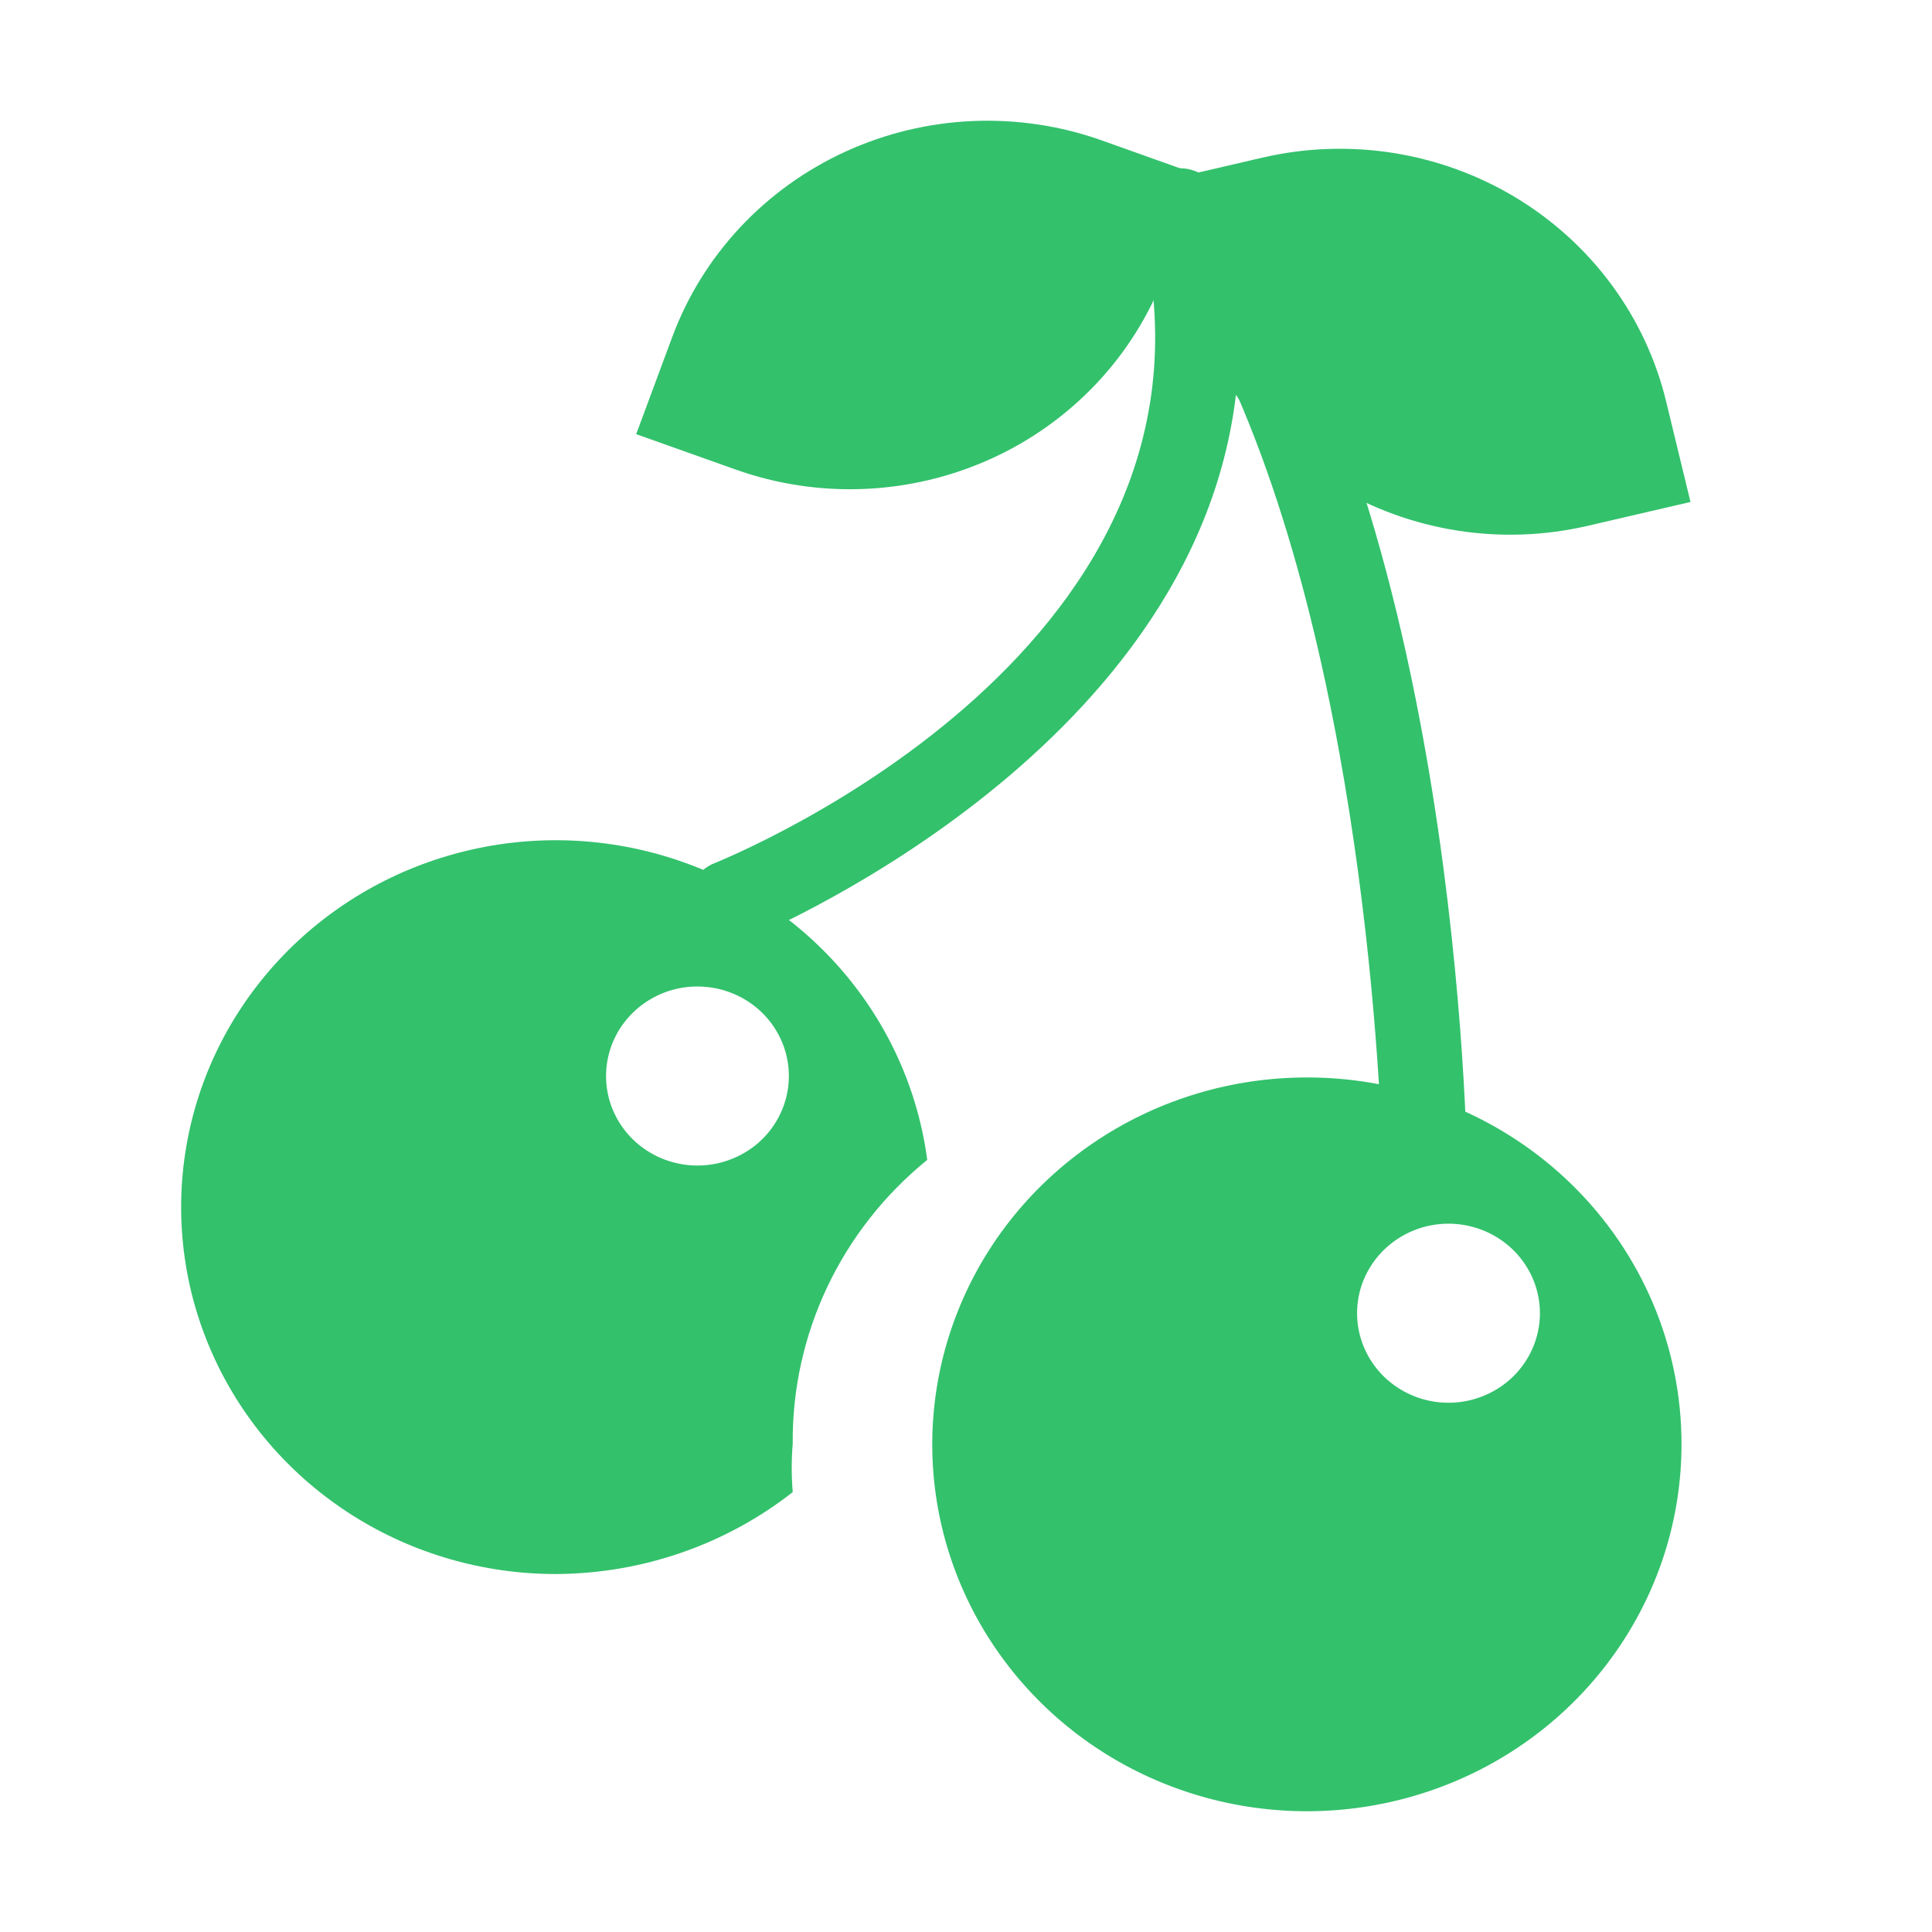 <svg width="32" height="32" viewBox="0 0 32 32" fill="none" xmlns="http://www.w3.org/2000/svg">
<g clip-path="url(#clip0_1_2)">
<path d="M15.358 19.211C15.204 18.052 14.713 16.961 13.942 16.069C13.171 15.177 12.155 14.521 11.013 14.181C9.872 13.84 8.654 13.829 7.507 14.149C6.359 14.469 5.33 15.106 4.543 15.984C3.755 16.862 3.243 17.944 3.068 19.099C2.892 20.255 3.06 21.436 3.553 22.501C4.045 23.565 4.84 24.468 5.843 25.102C6.845 25.735 8.013 26.071 9.206 26.071C10.633 26.065 12.016 25.587 13.13 24.714C13.108 24.446 13.108 24.177 13.13 23.91C13.122 23.014 13.318 22.127 13.703 21.314C14.088 20.502 14.654 19.783 15.358 19.211ZM11.563 19.305C11.262 19.307 10.968 19.221 10.717 19.059C10.467 18.897 10.271 18.666 10.155 18.394C10.039 18.123 10.009 17.824 10.067 17.535C10.125 17.247 10.269 16.982 10.482 16.774C10.694 16.566 10.965 16.424 11.259 16.367C11.554 16.311 11.859 16.341 12.136 16.454C12.413 16.568 12.65 16.759 12.815 17.005C12.981 17.25 13.068 17.538 13.066 17.833C13.063 18.222 12.904 18.595 12.623 18.871C12.341 19.146 11.96 19.302 11.563 19.305Z" fill="#33C16C"/>
<path d="M21.646 17.846C20.419 17.846 19.219 18.202 18.199 18.87C17.179 19.538 16.383 20.487 15.914 21.597C15.444 22.708 15.321 23.93 15.56 25.108C15.8 26.287 16.391 27.37 17.259 28.22C18.126 29.07 19.232 29.649 20.436 29.883C21.639 30.118 22.887 29.997 24.021 29.537C25.154 29.078 26.123 28.299 26.805 27.299C27.487 26.3 27.851 25.125 27.851 23.923C27.852 23.125 27.693 22.334 27.382 21.596C27.07 20.858 26.613 20.187 26.037 19.623C25.46 19.058 24.776 18.611 24.022 18.306C23.269 18.001 22.461 17.845 21.646 17.846ZM24.002 23.234C23.702 23.236 23.408 23.15 23.157 22.988C22.907 22.826 22.711 22.595 22.595 22.323C22.479 22.052 22.448 21.753 22.506 21.464C22.564 21.176 22.709 20.911 22.921 20.703C23.134 20.495 23.404 20.353 23.699 20.296C23.994 20.239 24.299 20.27 24.576 20.383C24.853 20.497 25.089 20.688 25.255 20.934C25.42 21.179 25.508 21.467 25.506 21.762C25.503 22.151 25.343 22.524 25.062 22.8C24.781 23.075 24.4 23.231 24.002 23.234Z" fill="#33C16C"/>
<path d="M23.599 20.174C23.415 20.174 23.239 20.103 23.109 19.976C22.979 19.848 22.906 19.676 22.906 19.496C22.906 19.412 22.799 11.832 20.475 6.506C19.782 12.552 12.394 15.549 12.309 15.591C12.14 15.64 11.959 15.626 11.801 15.552C11.643 15.477 11.518 15.347 11.453 15.188C11.387 15.028 11.385 14.85 11.447 14.689C11.509 14.527 11.63 14.395 11.786 14.317C12.149 14.17 20.71 10.683 18.876 3.656C18.83 3.501 18.841 3.335 18.909 3.187C18.976 3.04 19.095 2.921 19.244 2.852C19.393 2.783 19.562 2.768 19.722 2.81C19.881 2.852 20.02 2.948 20.113 3.081C24.153 8.396 24.303 19.036 24.303 19.485C24.303 19.666 24.23 19.84 24.1 19.969C23.971 20.098 23.794 20.172 23.61 20.174H23.599Z" fill="#33C16C"/>
<path d="M19.896 2.913L19.292 4.542C18.784 5.892 17.751 6.991 16.418 7.597C15.085 8.203 13.562 8.268 12.181 7.776L10.537 7.191L11.135 5.581C11.638 4.225 12.671 3.121 14.006 2.51C15.341 1.9 16.869 1.834 18.253 2.327L19.896 2.913Z" fill="#33C16C"/>
<path d="M19.208 3.006L20.909 2.611C21.619 2.446 22.355 2.42 23.075 2.533C23.795 2.647 24.485 2.898 25.107 3.273C25.727 3.648 26.267 4.139 26.694 4.718C27.121 5.297 27.428 5.953 27.596 6.648L28 8.314L26.299 8.709C24.865 9.043 23.356 8.804 22.102 8.047C20.848 7.29 19.952 6.076 19.612 4.672L19.208 3.006Z" fill="#33C16C"/>
</g>
<defs>
<clipPath id="clip0_1_2">
<rect width="32" height="32" fill="white"/>
</clipPath>
</defs>
</svg>
